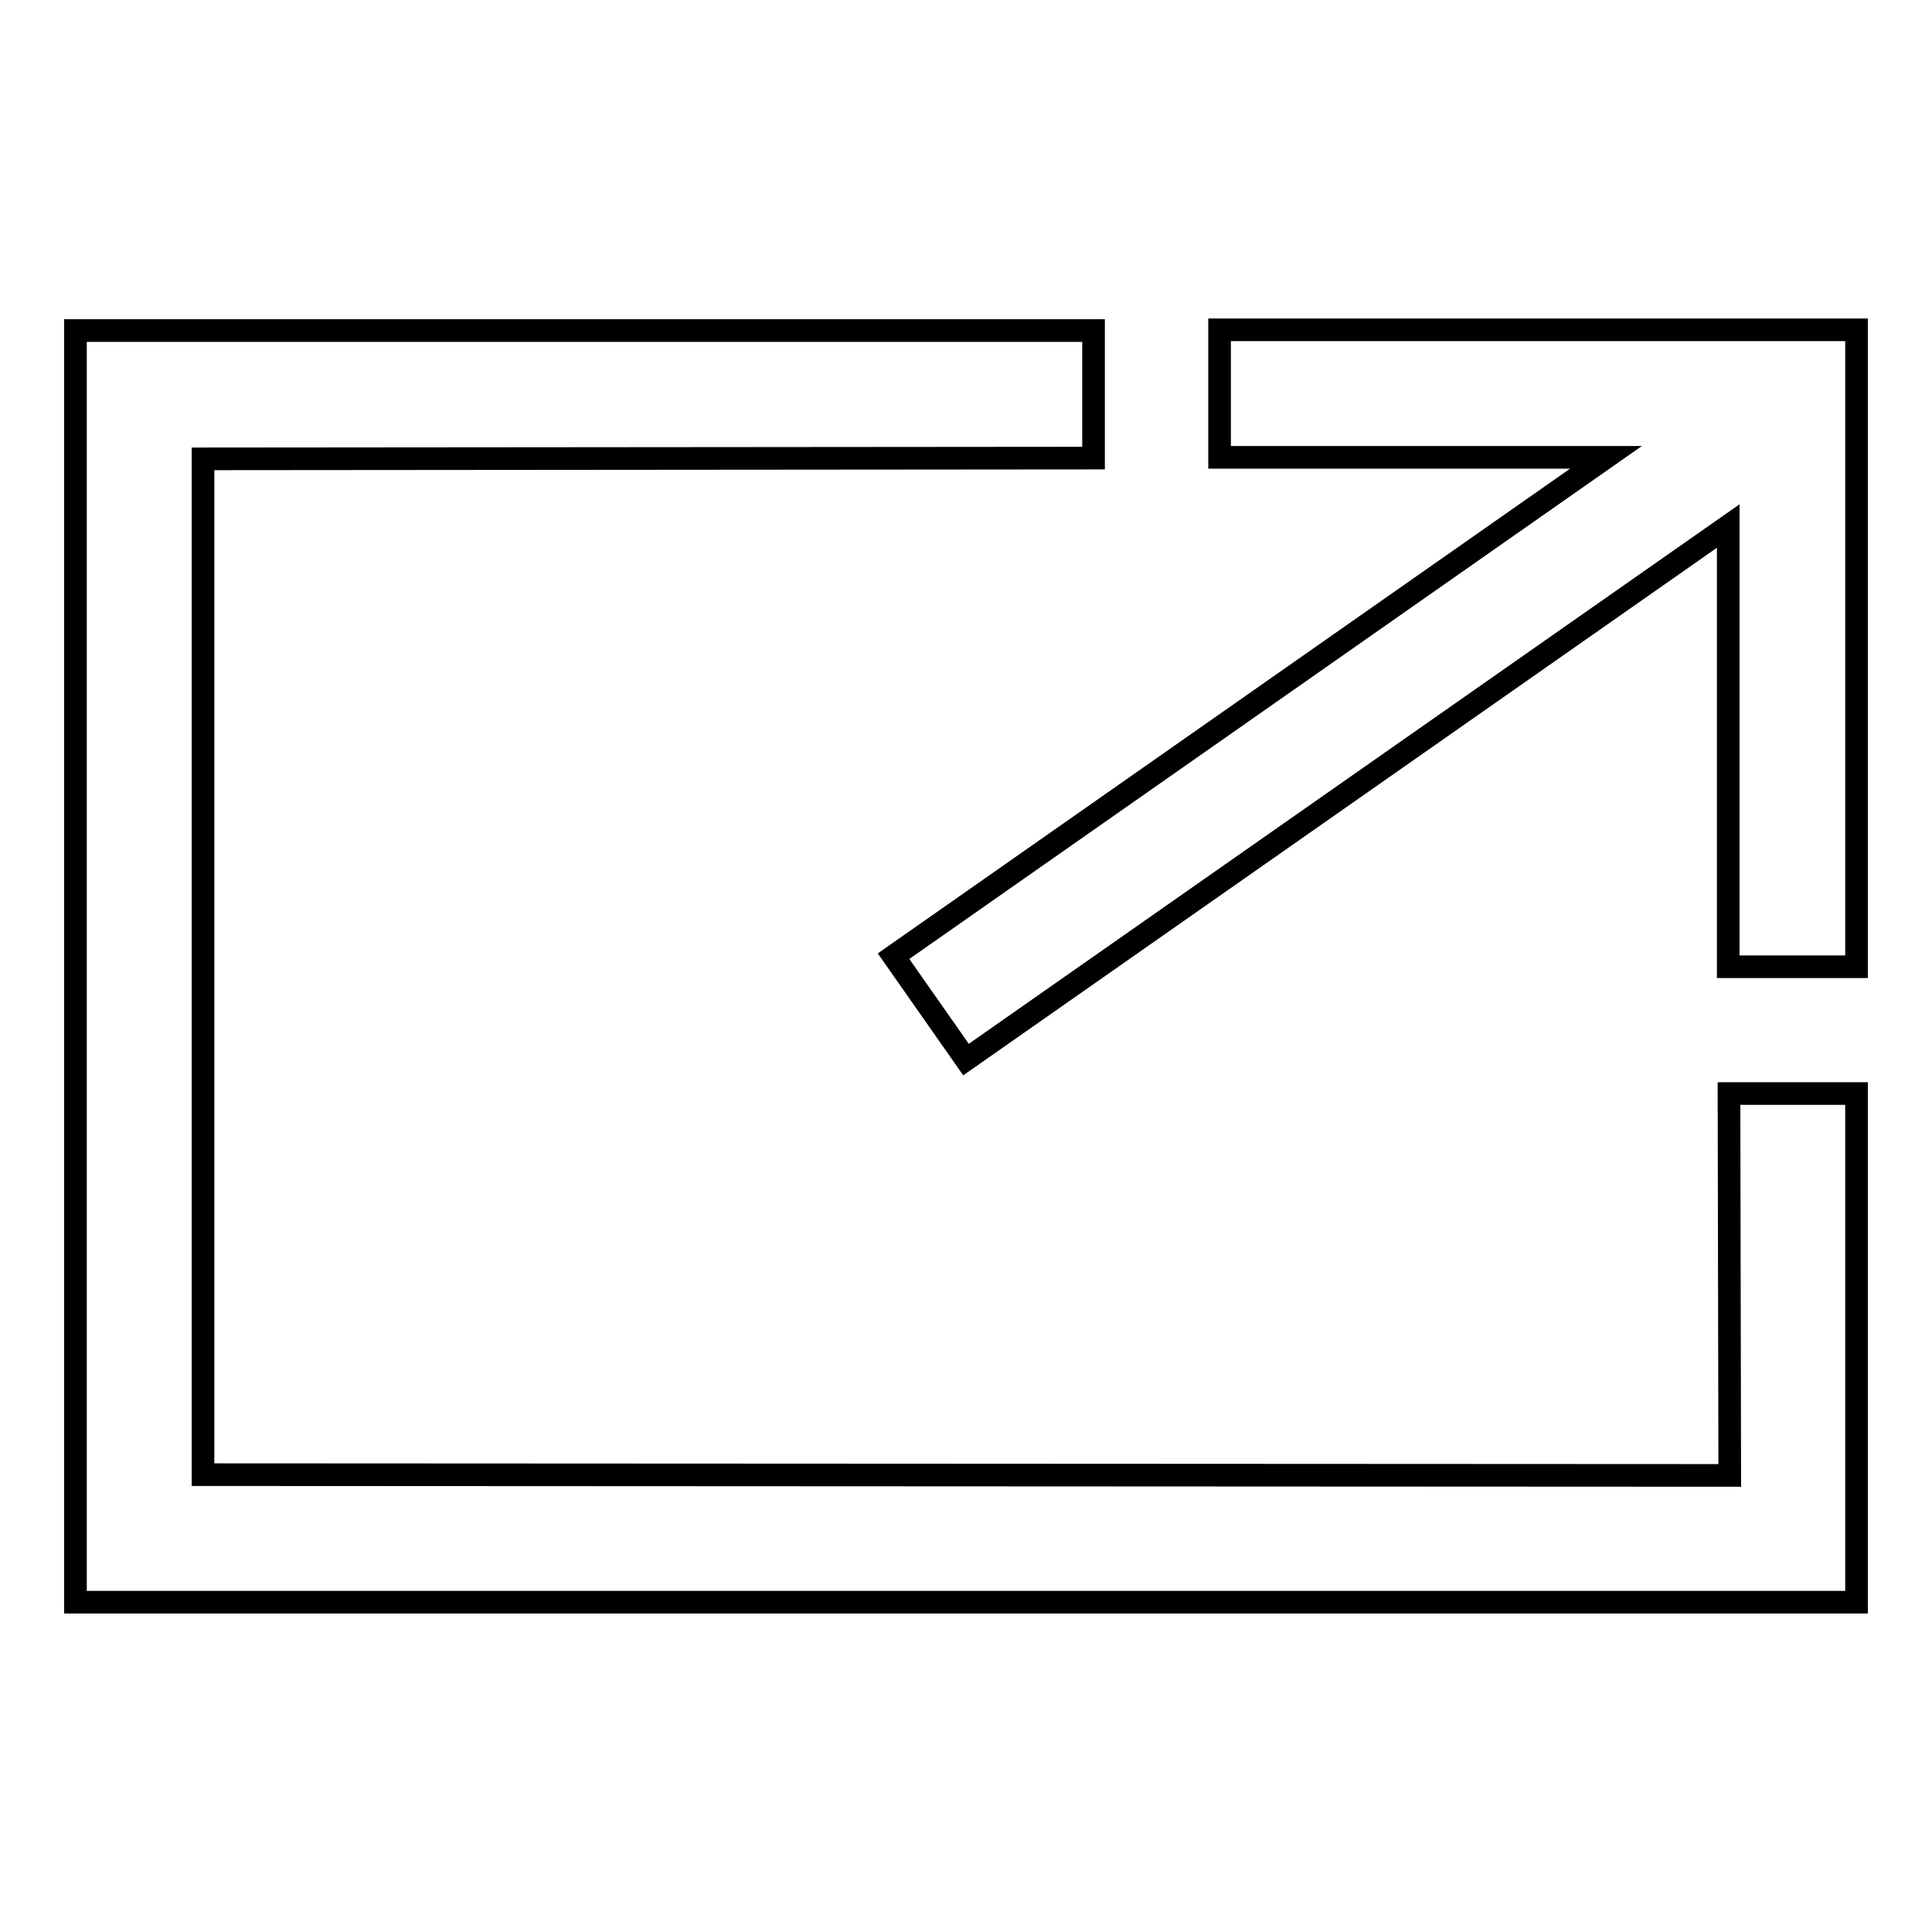 <?xml version="1.0" encoding="utf-8"?>
<!-- Svg Vector Icons : http://www.onlinewebfonts.com/icon -->
<!DOCTYPE svg PUBLIC "-//W3C//DTD SVG 1.1//EN" "http://www.w3.org/Graphics/SVG/1.1/DTD/svg11.dtd">
<svg version="1.1" xmlns="http://www.w3.org/2000/svg" xmlns:xlink="http://www.w3.org/1999/xlink" x="0px" y="0px" viewBox="0 0 256 256" enable-background="new 0 0 256 256" xml:space="preserve">
<g><g><path stroke-width="3" fill-opacity="0" stroke="#000000"  d="M229.2,195.5l-202.3-0.1V60.8l118-0.1l0-16.9H10v168.5h236v-67.4l-16.9,0L229.2,195.5z"/><path stroke-width="3" fill-opacity="0" stroke="#000000"  d="M161.6,43.7v16.9h51.2l-94.4,66.1l9.6,13.7l101-70.7l0,58.4h17V43.7H161.6z"/></g></g>
</svg>